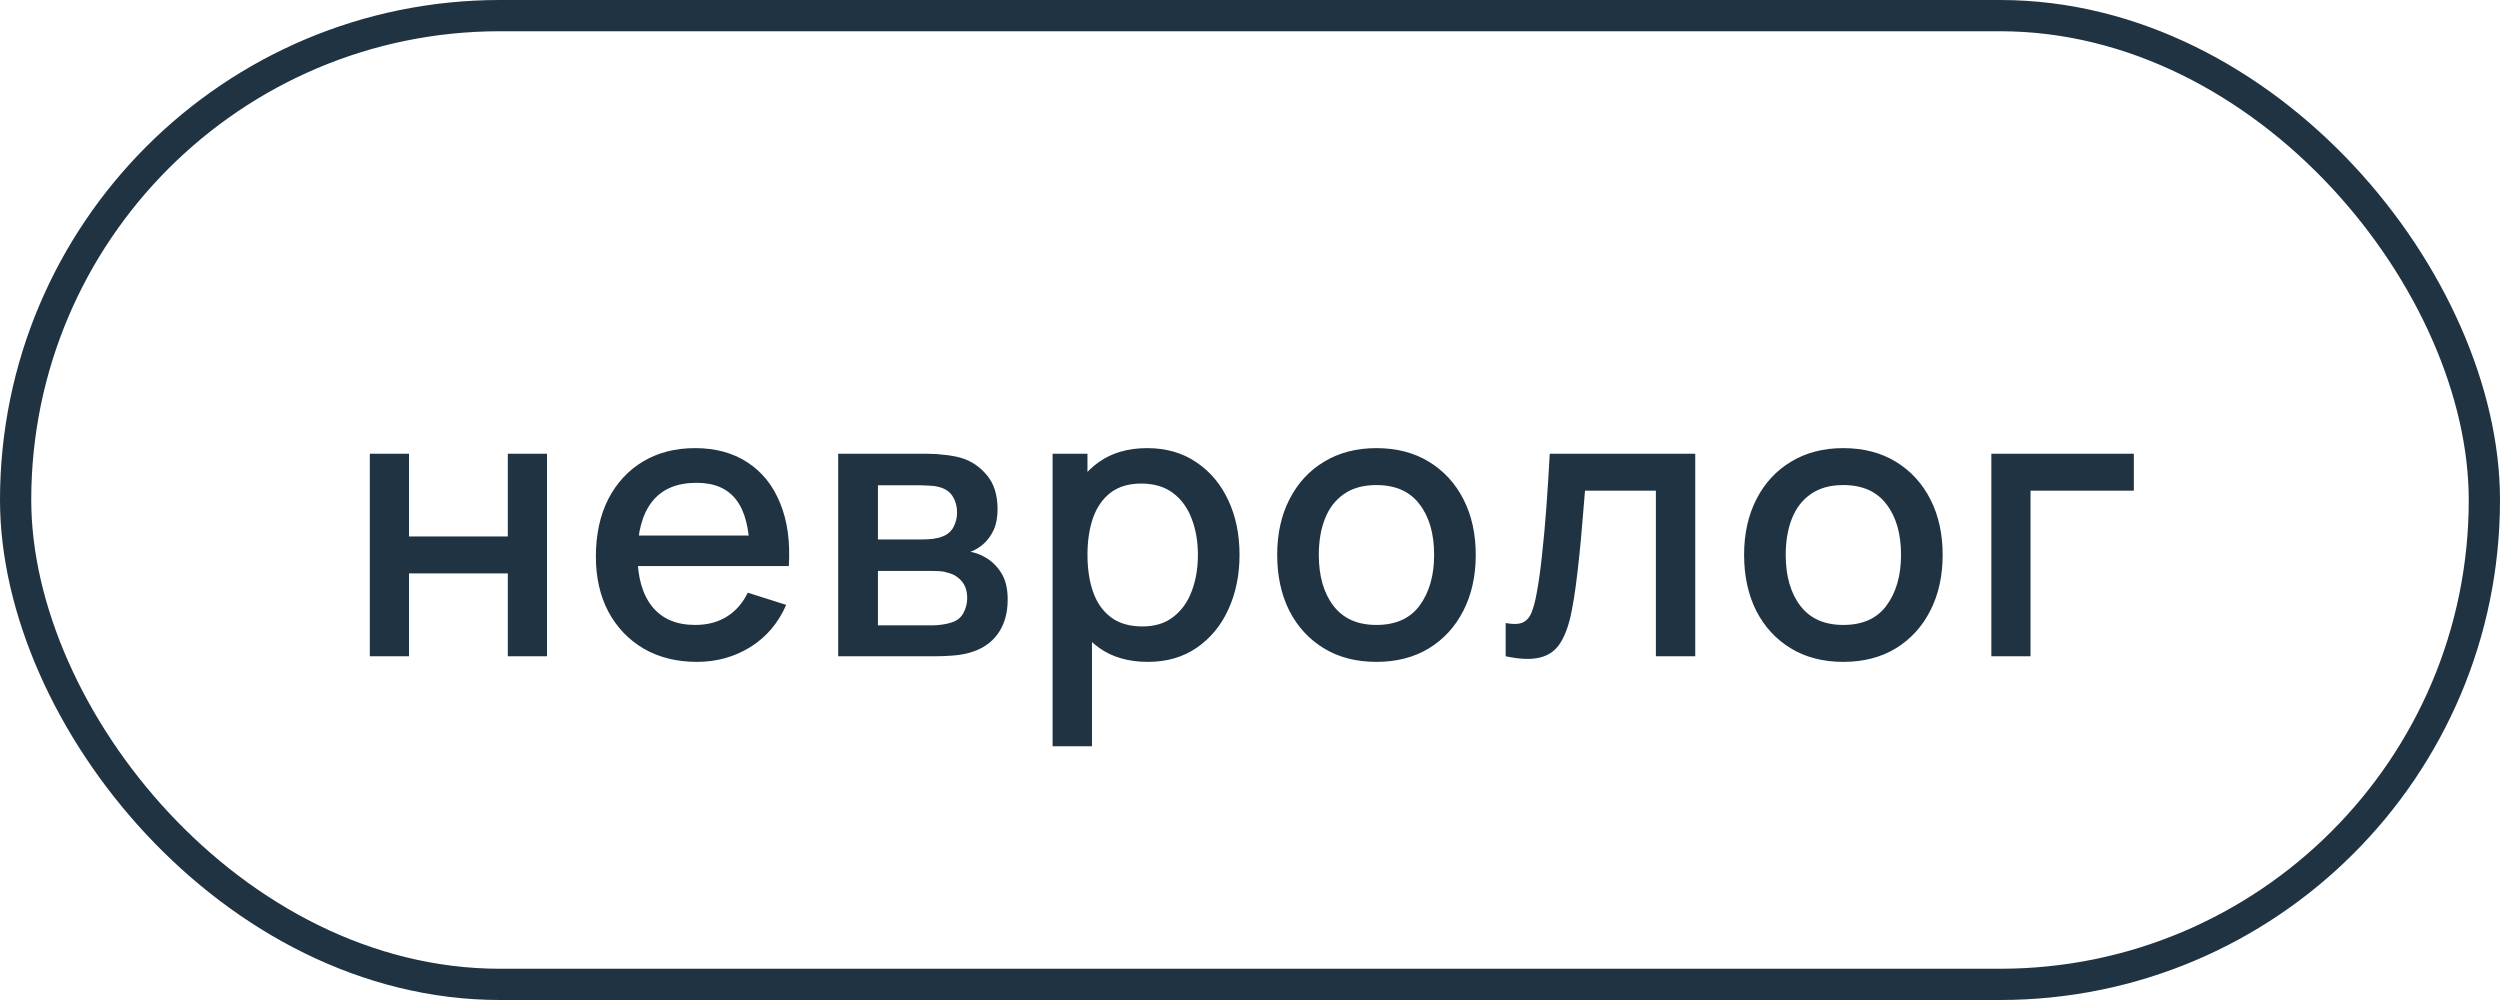 <?xml version="1.0" encoding="UTF-8"?> <svg xmlns="http://www.w3.org/2000/svg" width="80" height="32" viewBox="0 0 80 32" fill="none"><rect x="0.5" y="0.5" width="79" height="31" rx="15.5" stroke="#203342"></rect><path d="M11.834 21V14.52H13.088V17.166H16.25V14.52H17.504V21H16.25V18.348H13.088V21H11.834ZM22.302 21.18C21.658 21.18 21.092 21.04 20.604 20.76C20.12 20.476 19.742 20.082 19.47 19.578C19.202 19.07 19.068 18.482 19.068 17.814C19.068 17.106 19.2 16.492 19.464 15.972C19.732 15.452 20.104 15.05 20.58 14.766C21.056 14.482 21.61 14.34 22.242 14.34C22.902 14.34 23.464 14.494 23.928 14.802C24.392 15.106 24.738 15.54 24.966 16.104C25.198 16.668 25.29 17.338 25.242 18.114H23.988V17.658C23.98 16.906 23.836 16.35 23.556 15.99C23.28 15.63 22.858 15.45 22.29 15.45C21.662 15.45 21.19 15.648 20.874 16.044C20.558 16.44 20.4 17.012 20.4 17.76C20.4 18.472 20.558 19.024 20.874 19.416C21.19 19.804 21.646 19.998 22.242 19.998C22.634 19.998 22.972 19.91 23.256 19.734C23.544 19.554 23.768 19.298 23.928 18.966L25.158 19.356C24.906 19.936 24.524 20.386 24.012 20.706C23.5 21.022 22.93 21.18 22.302 21.18ZM19.992 18.114V17.136H24.618V18.114H19.992ZM26.822 21V14.52H29.672C29.86 14.52 30.048 14.532 30.236 14.556C30.424 14.576 30.59 14.606 30.734 14.646C31.062 14.738 31.342 14.922 31.574 15.198C31.806 15.47 31.922 15.834 31.922 16.29C31.922 16.55 31.882 16.77 31.802 16.95C31.722 17.126 31.612 17.278 31.472 17.406C31.408 17.462 31.34 17.512 31.268 17.556C31.196 17.6 31.124 17.634 31.052 17.658C31.2 17.682 31.346 17.734 31.49 17.814C31.71 17.93 31.89 18.098 32.03 18.318C32.174 18.534 32.246 18.824 32.246 19.188C32.246 19.624 32.14 19.99 31.928 20.286C31.716 20.578 31.416 20.778 31.028 20.886C30.876 20.93 30.704 20.96 30.512 20.976C30.324 20.992 30.136 21 29.948 21H26.822ZM28.094 20.01H29.87C29.954 20.01 30.05 20.002 30.158 19.986C30.266 19.97 30.362 19.948 30.446 19.92C30.626 19.864 30.754 19.762 30.83 19.614C30.91 19.466 30.95 19.308 30.95 19.14C30.95 18.912 30.89 18.73 30.77 18.594C30.65 18.454 30.498 18.364 30.314 18.324C30.234 18.296 30.146 18.28 30.05 18.276C29.954 18.272 29.872 18.27 29.804 18.27H28.094V20.01ZM28.094 17.262H29.498C29.614 17.262 29.732 17.256 29.852 17.244C29.972 17.228 30.076 17.202 30.164 17.166C30.32 17.106 30.436 17.006 30.512 16.866C30.588 16.722 30.626 16.566 30.626 16.398C30.626 16.214 30.584 16.05 30.5 15.906C30.416 15.762 30.29 15.662 30.122 15.606C30.006 15.566 29.872 15.544 29.72 15.54C29.572 15.532 29.478 15.528 29.438 15.528H28.094V17.262ZM36.731 21.18C36.111 21.18 35.591 21.03 35.171 20.73C34.751 20.426 34.433 20.016 34.217 19.5C34.001 18.984 33.893 18.402 33.893 17.754C33.893 17.106 33.999 16.524 34.211 16.008C34.427 15.492 34.743 15.086 35.159 14.79C35.579 14.49 36.095 14.34 36.707 14.34C37.315 14.34 37.839 14.49 38.279 14.79C38.723 15.086 39.065 15.492 39.305 16.008C39.545 16.52 39.665 17.102 39.665 17.754C39.665 18.402 39.545 18.986 39.305 19.506C39.069 20.022 38.731 20.43 38.291 20.73C37.855 21.03 37.335 21.18 36.731 21.18ZM33.683 23.88V14.52H34.799V19.182H34.943V23.88H33.683ZM36.557 20.046C36.957 20.046 37.287 19.944 37.547 19.74C37.811 19.536 38.007 19.262 38.135 18.918C38.267 18.57 38.333 18.182 38.333 17.754C38.333 17.33 38.267 16.946 38.135 16.602C38.007 16.258 37.809 15.984 37.541 15.78C37.273 15.576 36.931 15.474 36.515 15.474C36.123 15.474 35.799 15.57 35.543 15.762C35.291 15.954 35.103 16.222 34.979 16.566C34.859 16.91 34.799 17.306 34.799 17.754C34.799 18.202 34.859 18.598 34.979 18.942C35.099 19.286 35.289 19.556 35.549 19.752C35.809 19.948 36.145 20.046 36.557 20.046ZM44.044 21.18C43.396 21.18 42.834 21.034 42.358 20.742C41.882 20.45 41.514 20.048 41.254 19.536C40.998 19.02 40.87 18.426 40.87 17.754C40.87 17.078 41.002 16.484 41.266 15.972C41.53 15.456 41.9 15.056 42.376 14.772C42.852 14.484 43.408 14.34 44.044 14.34C44.692 14.34 45.254 14.486 45.73 14.778C46.206 15.07 46.574 15.472 46.834 15.984C47.094 16.496 47.224 17.086 47.224 17.754C47.224 18.43 47.092 19.026 46.828 19.542C46.568 20.054 46.2 20.456 45.724 20.748C45.248 21.036 44.688 21.18 44.044 21.18ZM44.044 19.998C44.664 19.998 45.126 19.79 45.43 19.374C45.738 18.954 45.892 18.414 45.892 17.754C45.892 17.078 45.736 16.538 45.424 16.134C45.116 15.726 44.656 15.522 44.044 15.522C43.624 15.522 43.278 15.618 43.006 15.81C42.734 15.998 42.532 16.26 42.4 16.596C42.268 16.928 42.202 17.314 42.202 17.754C42.202 18.434 42.358 18.978 42.67 19.386C42.982 19.794 43.44 19.998 44.044 19.998ZM48.182 21V19.938C48.422 19.982 48.604 19.976 48.728 19.92C48.856 19.86 48.95 19.752 49.01 19.596C49.074 19.44 49.128 19.238 49.172 18.99C49.24 18.626 49.298 18.212 49.346 17.748C49.398 17.28 49.444 16.774 49.484 16.23C49.524 15.686 49.56 15.116 49.592 14.52H54.248V21H52.988V15.702H50.72C50.696 16.018 50.668 16.354 50.636 16.71C50.608 17.062 50.576 17.412 50.54 17.76C50.504 18.108 50.466 18.434 50.426 18.738C50.386 19.042 50.344 19.302 50.3 19.518C50.22 19.95 50.102 20.294 49.946 20.55C49.794 20.802 49.578 20.964 49.298 21.036C49.018 21.112 48.646 21.1 48.182 21ZM58.985 21.18C58.337 21.18 57.775 21.034 57.299 20.742C56.823 20.45 56.455 20.048 56.195 19.536C55.939 19.02 55.811 18.426 55.811 17.754C55.811 17.078 55.943 16.484 56.207 15.972C56.471 15.456 56.841 15.056 57.317 14.772C57.793 14.484 58.349 14.34 58.985 14.34C59.633 14.34 60.195 14.486 60.671 14.778C61.147 15.07 61.515 15.472 61.775 15.984C62.035 16.496 62.165 17.086 62.165 17.754C62.165 18.43 62.033 19.026 61.769 19.542C61.509 20.054 61.141 20.456 60.665 20.748C60.189 21.036 59.629 21.18 58.985 21.18ZM58.985 19.998C59.605 19.998 60.067 19.79 60.371 19.374C60.679 18.954 60.833 18.414 60.833 17.754C60.833 17.078 60.677 16.538 60.365 16.134C60.057 15.726 59.597 15.522 58.985 15.522C58.565 15.522 58.219 15.618 57.947 15.81C57.675 15.998 57.473 16.26 57.341 16.596C57.209 16.928 57.143 17.314 57.143 17.754C57.143 18.434 57.299 18.978 57.611 19.386C57.923 19.794 58.381 19.998 58.985 19.998ZM63.723 21V14.52H68.283V15.702H64.977V21H63.723Z" fill="#203342"></path></svg> 